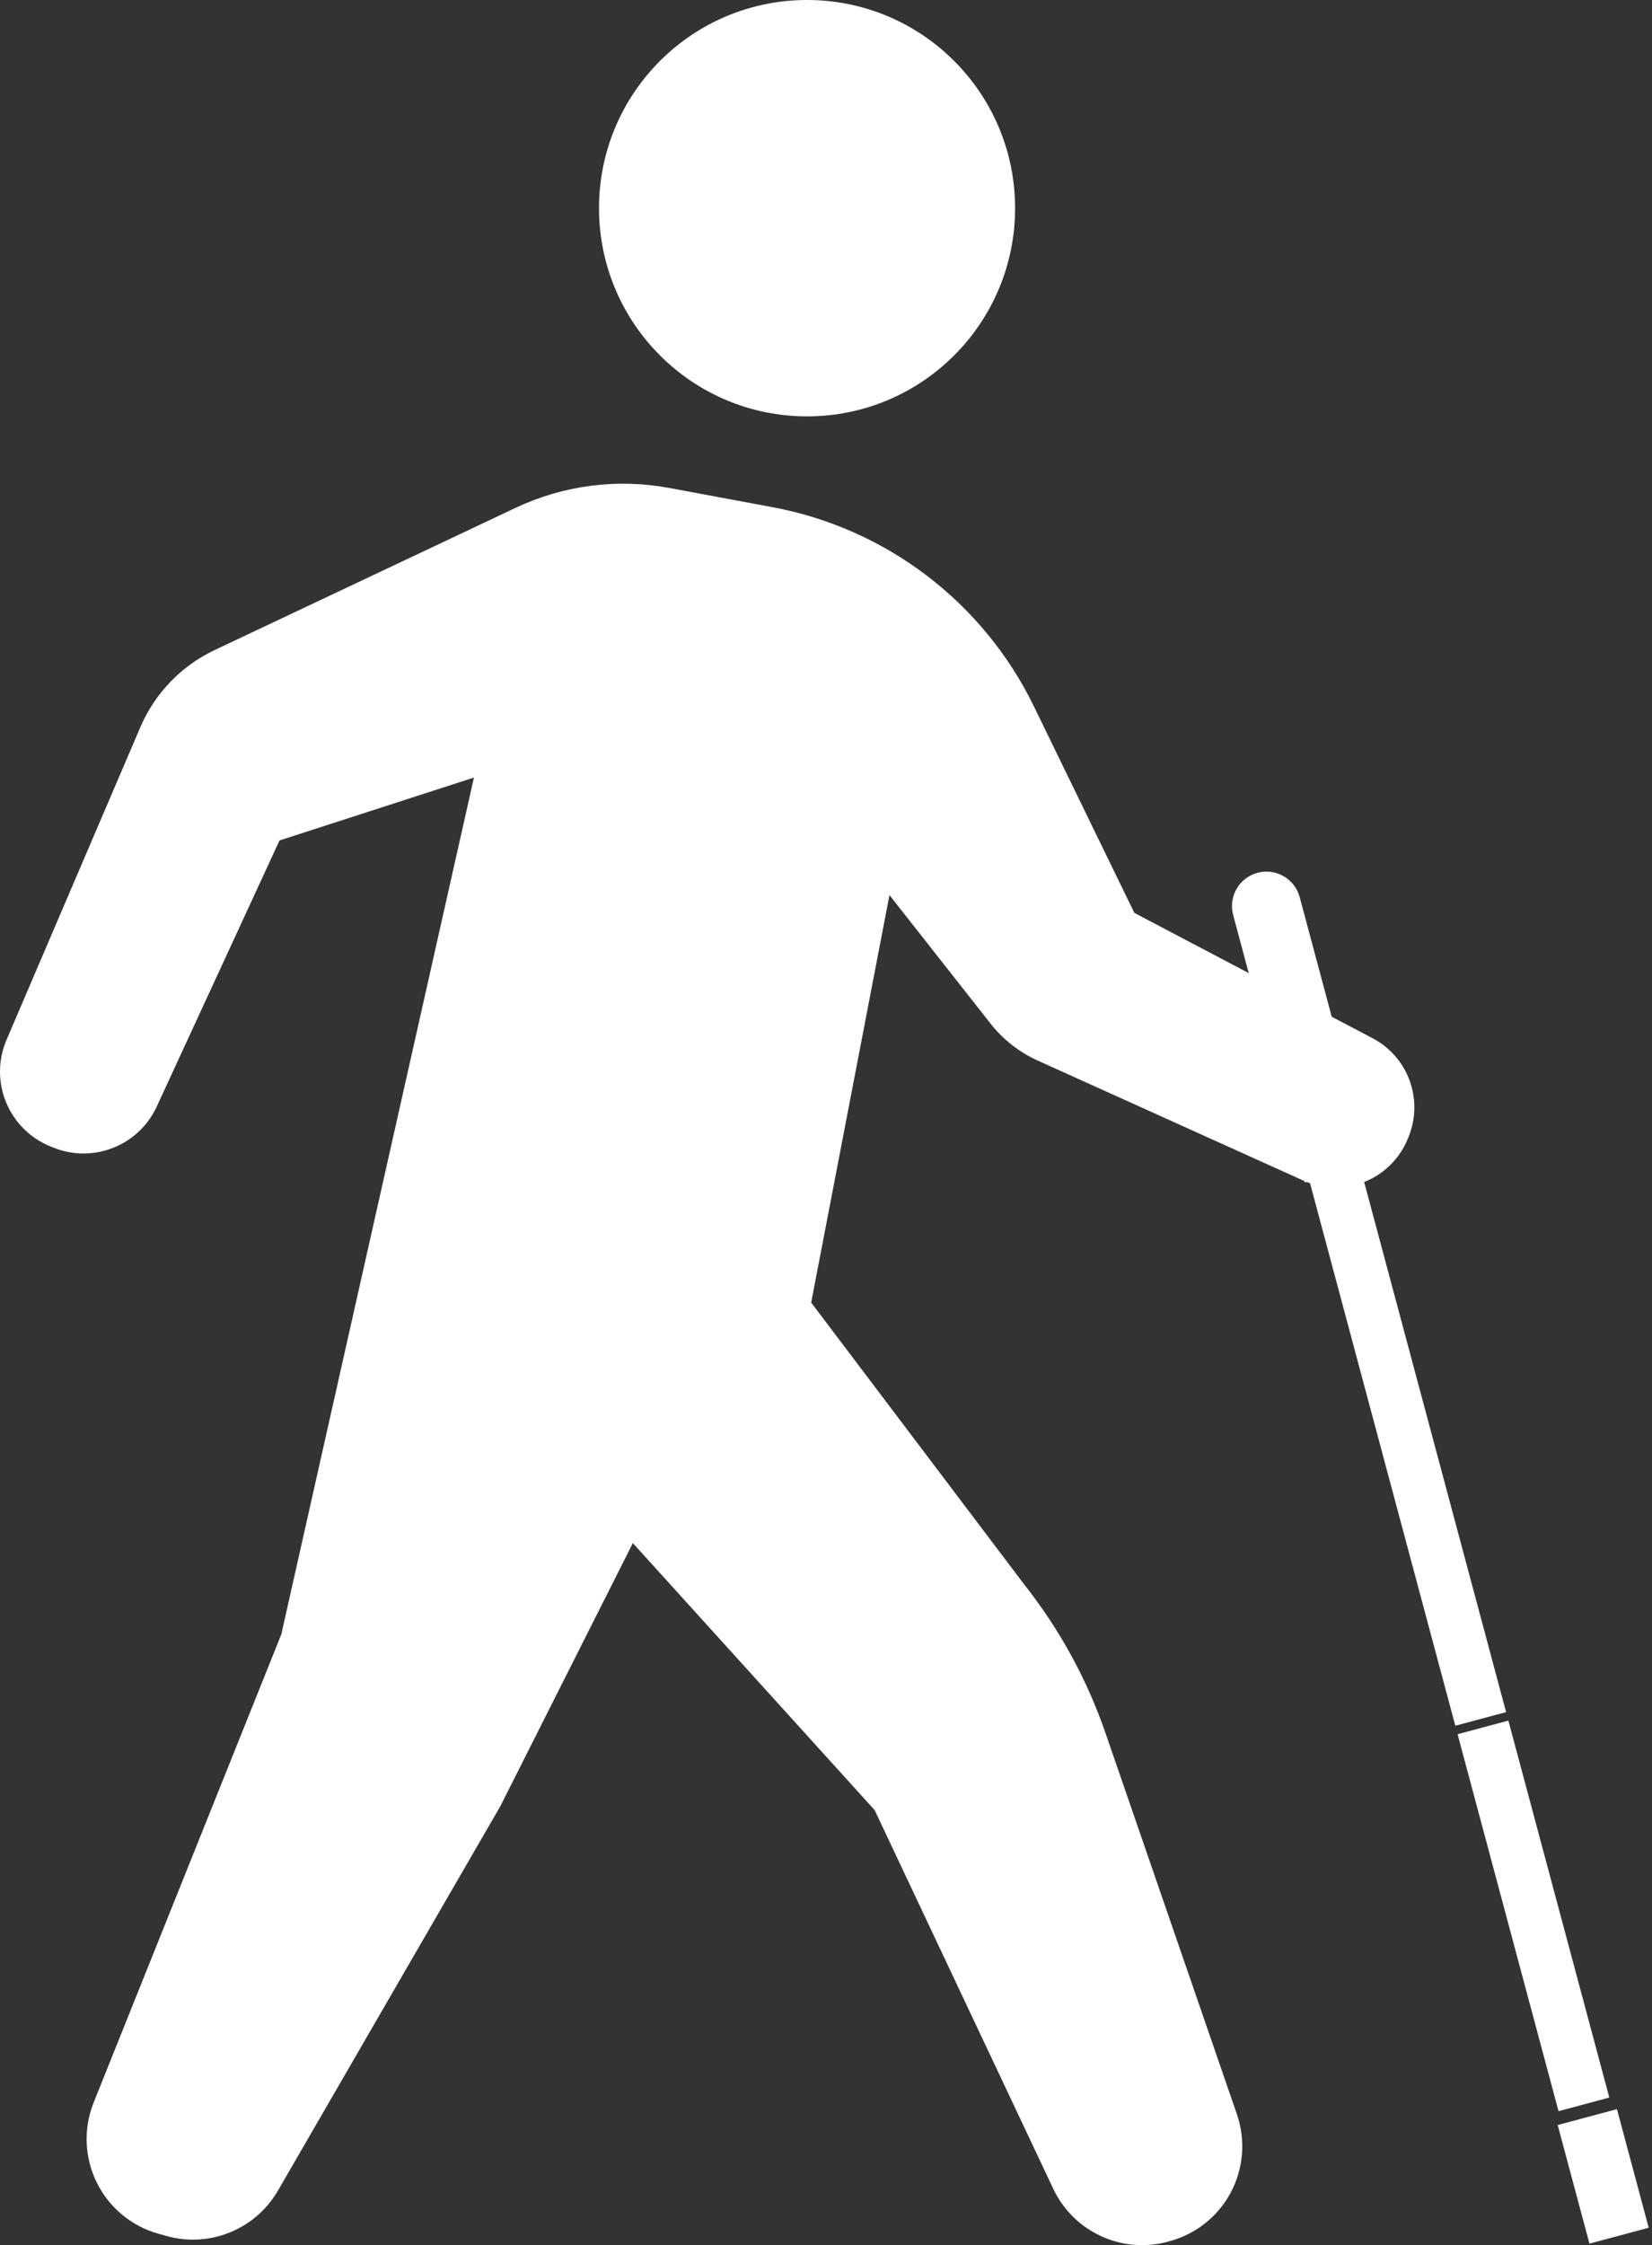 <svg width="377" height="512" viewBox="0 0 377 512" fill="none" xmlns="http://www.w3.org/2000/svg">
<rect x="0" y="0" width="377" height="512" fill="#333333" stroke="none"/>
<path d="M184.181 94.952C210.399 94.952 231.653 73.698 231.653 47.471C231.653 21.254 210.399 0 184.181 0C157.954 0 136.7 21.254 136.7 47.472C136.7 73.698 157.954 94.952 184.181 94.952Z" fill="white"/>
<path d="M313.245 236.772L258.868 208.183L235.948 161.096C224.392 137.342 202.25 120.484 176.269 115.657L152.689 111.271C140.83 109.074 128.578 110.657 117.662 115.813L48.992 148.239C41.364 151.838 35.338 158.102 32.023 165.84L1.484 237.148C-0.457 241.681 -0.494 246.8 1.374 251.35C3.242 255.911 6.868 259.537 11.42 261.405L12.106 261.68C21.208 265.406 31.638 261.296 35.76 252.366L63.79 191.662L108.158 177.322L64.194 372.712L21.374 479.477C19.002 485.393 19.268 492.032 22.089 497.737C24.909 503.451 30.027 507.691 36.163 509.404L38.013 509.916C47.857 512.663 58.306 508.405 63.433 499.559L114.184 411.896L144.421 351.898L199.603 412.794L240.363 499.148C244.959 508.882 255.829 513.982 266.25 511.281L266.708 511.153C272.761 509.587 277.871 505.567 280.838 500.063C283.778 494.559 284.308 488.067 282.276 482.16L252.286 395.23C248.074 383.005 241.829 371.586 233.816 361.44L185.117 297.046L202.983 204.126L226.041 233.42C228.889 237.046 232.579 239.94 236.782 241.846L297.44 269.234C301.827 271.213 306.827 271.332 311.304 269.564C315.783 267.796 319.354 264.29 321.204 259.848L321.396 259.381C324.947 250.874 321.404 241.067 313.245 236.772Z" fill="white"/>
<rect x="298.727" y="268.946" width="12" height="129" transform="rotate(-15 298.727 268.946)" fill="white"/>
<rect x="332.632" y="395.482" width="12" height="89" transform="rotate(-15 332.632 395.482)" fill="white"/>
<rect x="355.478" y="484.606" width="14" height="28" transform="rotate(-15 355.478 484.606)" fill="white"/>
<path d="M281.419 208.661C280.296 204.468 282.784 200.158 286.977 199.034C291.17 197.911 295.48 200.399 296.603 204.592L312.945 265.581L297.761 269.649L281.419 208.661Z" fill="white"/>
</svg>
